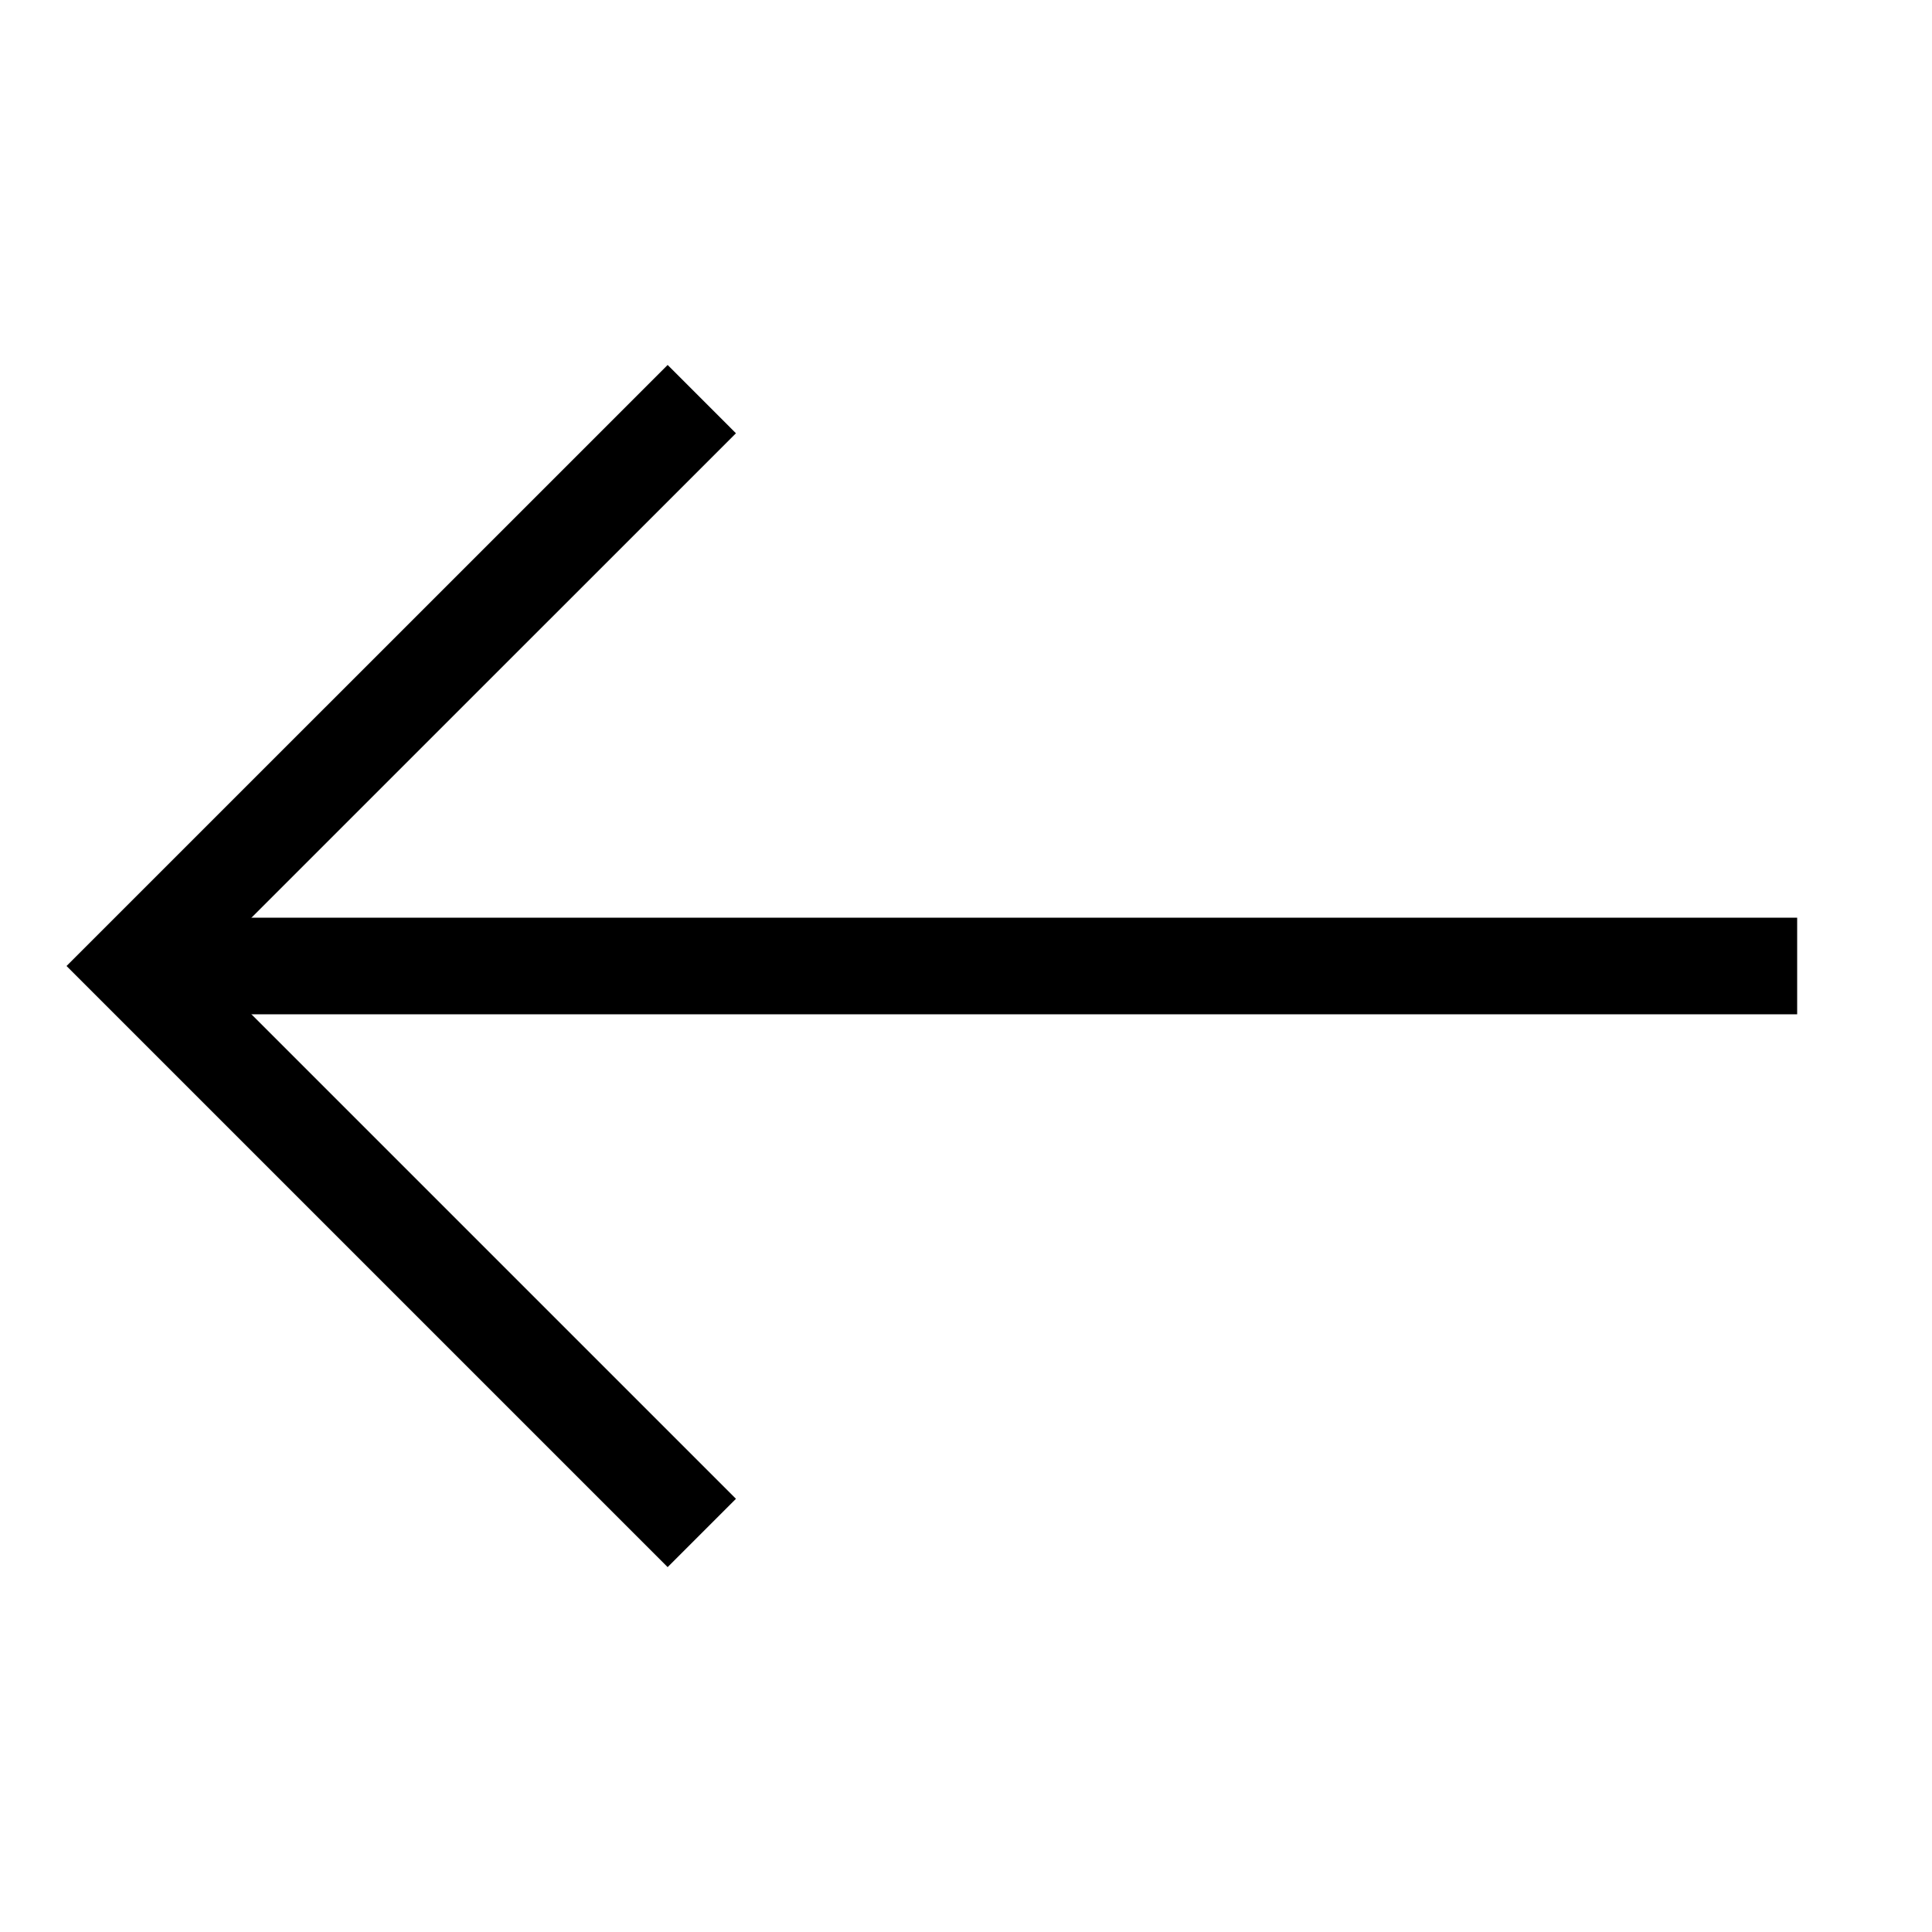 <svg width="24" height="24" viewBox="0 0 24 24" fill="none" xmlns="http://www.w3.org/2000/svg">
<path d="M8.718 19.043L1.675 12L8.718 4.958" stroke="black" stroke-width="1.2" stroke-miterlimit="10"/>
<path d="M1.735 12L22.325 12" stroke="black" stroke-width="1.2" stroke-miterlimit="10"/>
</svg>